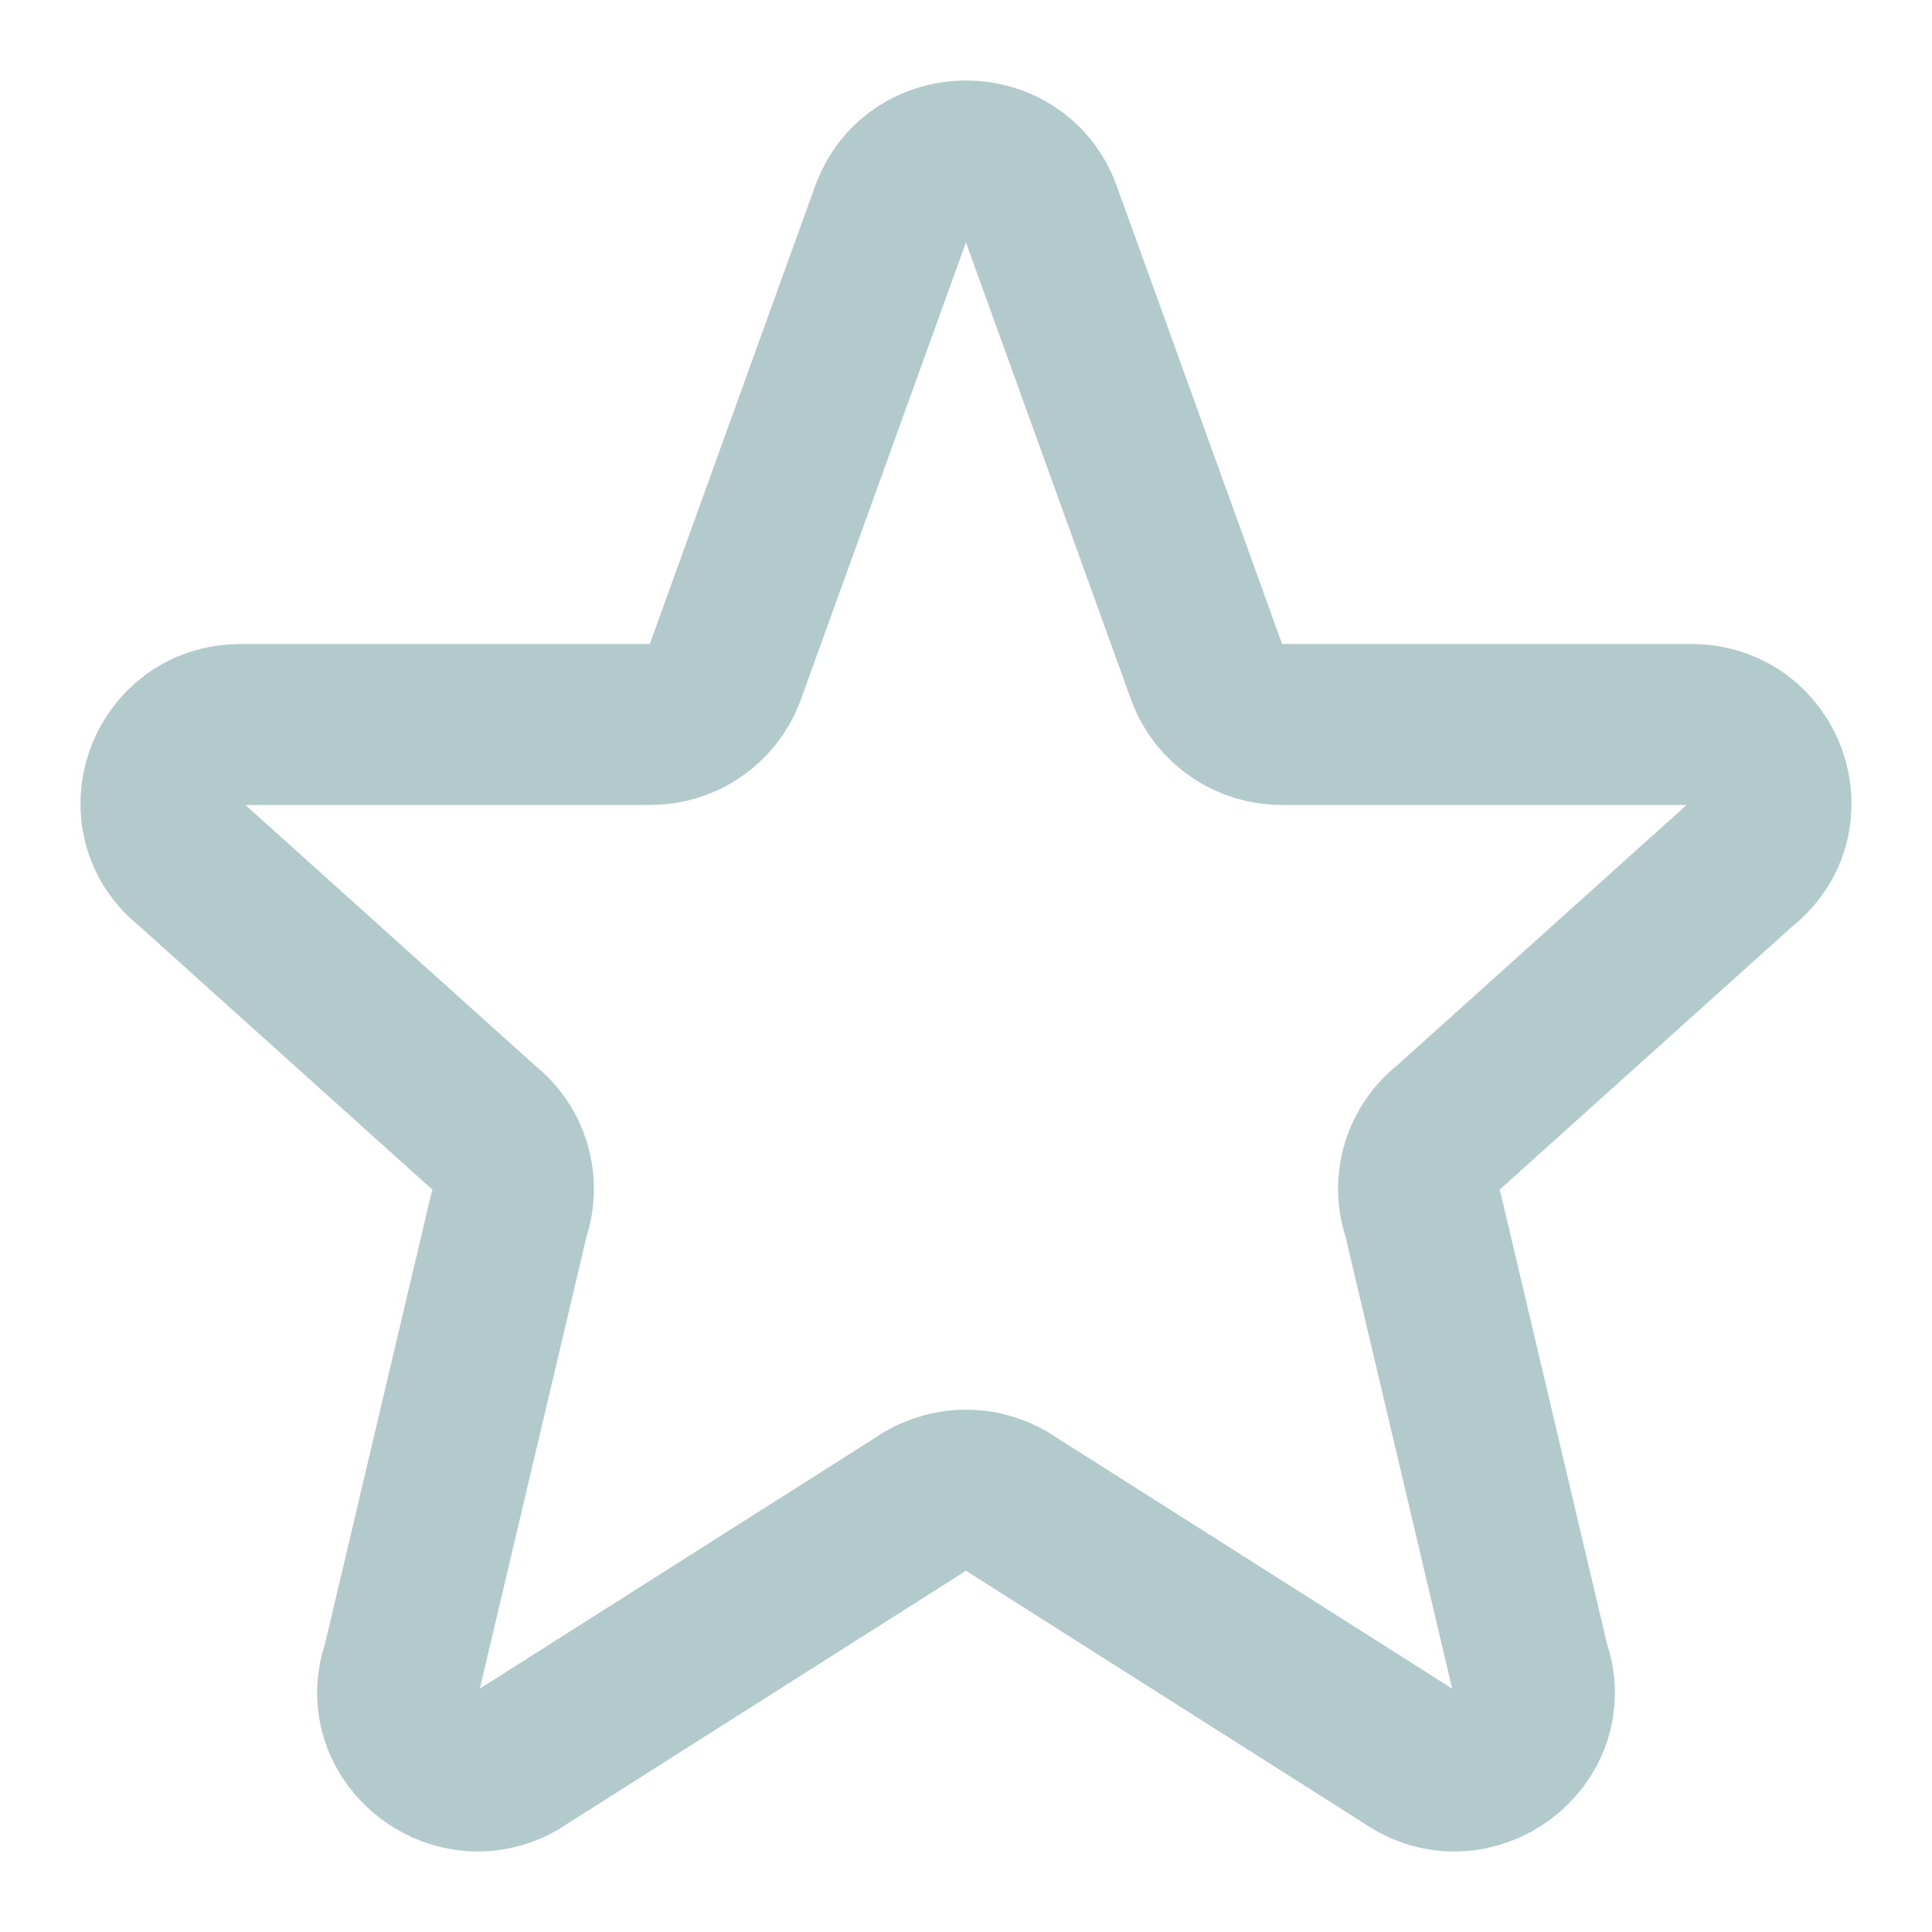 <?xml version="1.0" encoding="UTF-8"?> <svg xmlns="http://www.w3.org/2000/svg" width="19" height="19" viewBox="0 0 19 19" fill="none"> <g clip-path="url(#clip0_36_2774)"> <path d="M8.767 2.084C9.02 1.416 9.979 1.416 10.233 2.084L11.872 6.624C11.929 6.772 12.03 6.899 12.161 6.988C12.291 7.078 12.446 7.125 12.605 7.125H16.632C17.376 7.125 17.701 8.051 17.116 8.505L14.25 11.083C14.122 11.182 14.028 11.319 13.982 11.474C13.936 11.629 13.941 11.795 13.995 11.948L15.042 16.384C15.297 17.096 14.472 17.708 13.848 17.269L9.955 14.799C9.822 14.706 9.663 14.655 9.5 14.655C9.337 14.655 9.178 14.706 9.045 14.799L5.152 17.269C4.529 17.708 3.703 17.095 3.958 16.384L5.005 11.948C5.059 11.795 5.064 11.629 5.018 11.474C4.972 11.319 4.878 11.182 4.75 11.083L1.884 8.505C1.298 8.051 1.625 7.125 2.367 7.125H6.394C6.553 7.125 6.708 7.078 6.839 6.988C6.97 6.899 7.07 6.772 7.127 6.624L8.766 2.084H8.767Z" stroke="#B3CACC" stroke-width="1.583" stroke-linecap="round" stroke-linejoin="round"></path> </g> <defs> <clipPath id="clip0_36_2774"> <rect width="19" height="19" fill="white"></rect> </clipPath> </defs> </svg> 